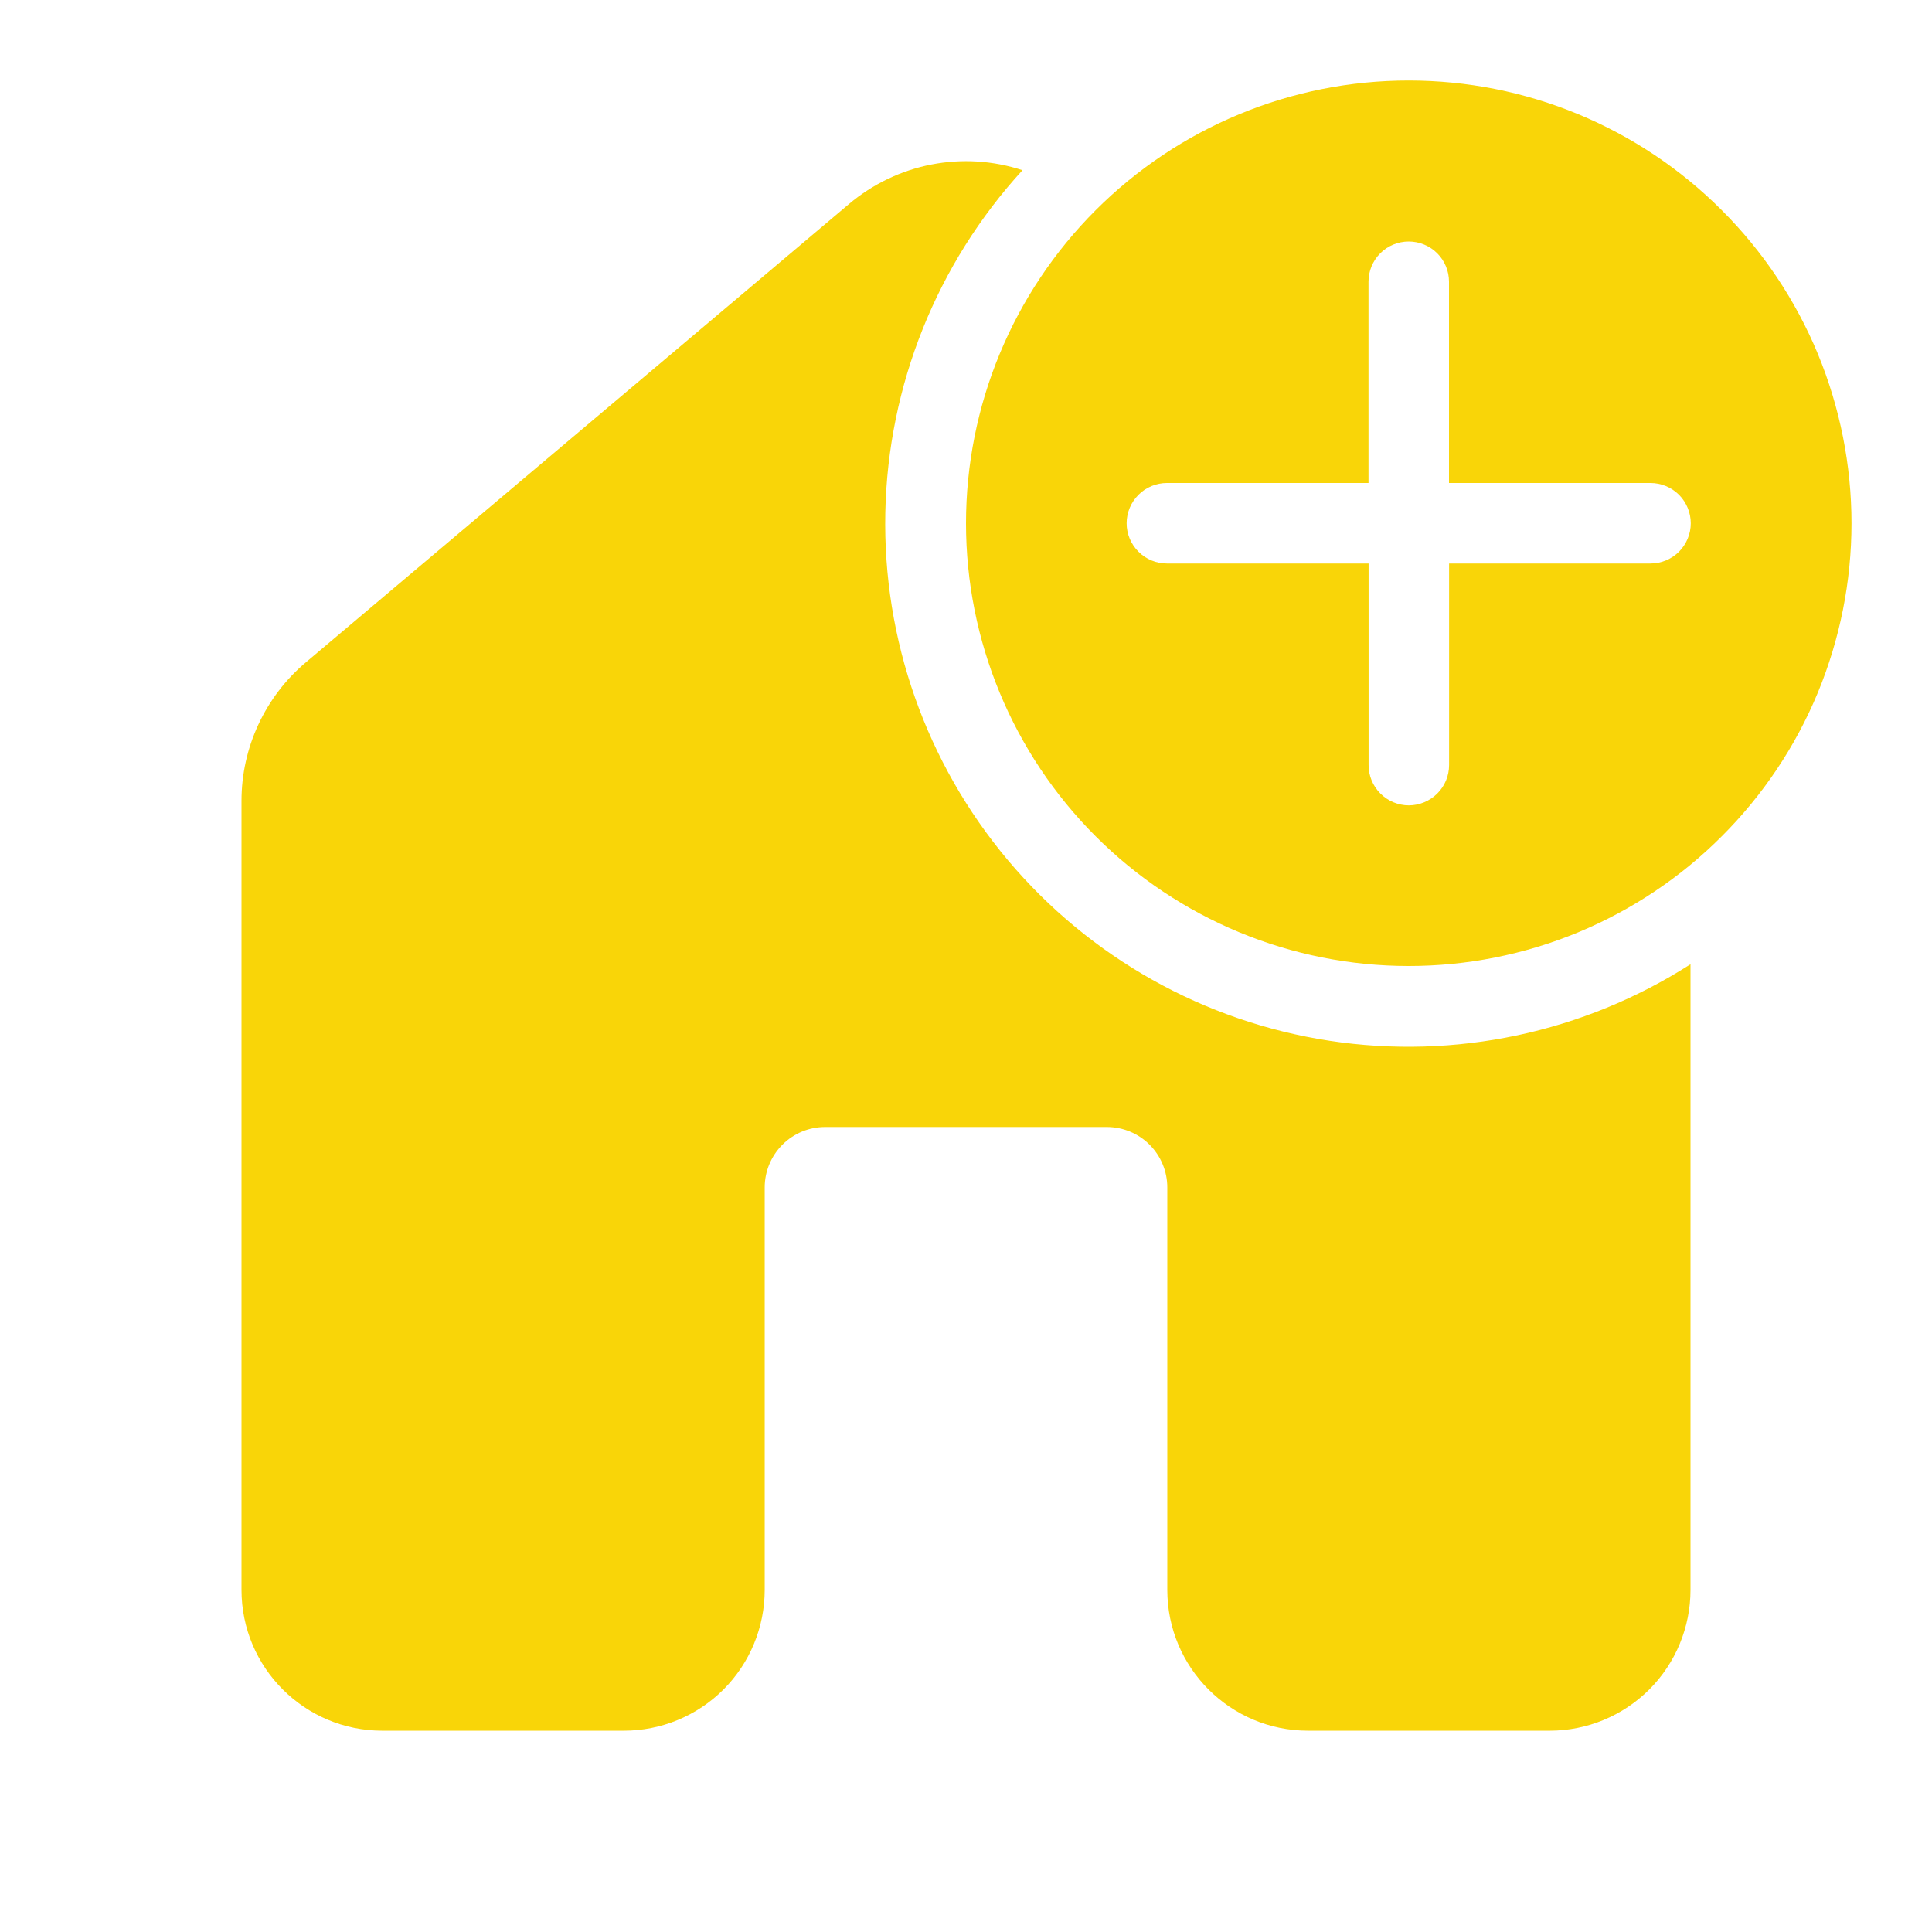 <svg width="21" height="21" viewBox="0 0 21 21" fill="none" xmlns="http://www.w3.org/2000/svg">
<path d="M18.375 10.481C17.212 11.225 15.818 11.521 14.453 11.313C13.088 11.105 11.846 10.408 10.957 9.352C10.068 8.295 9.594 6.951 9.623 5.571C9.652 4.191 10.182 2.868 11.114 1.85C10.795 1.745 10.454 1.724 10.125 1.788C9.795 1.852 9.487 2 9.23 2.216L3.325 7.199C3.106 7.383 2.93 7.614 2.809 7.874C2.688 8.134 2.625 8.417 2.625 8.704V17.281C2.625 18.127 3.311 18.812 4.156 18.812H6.781C7.187 18.812 7.577 18.651 7.864 18.364C8.151 18.077 8.312 17.687 8.312 17.281V12.906C8.312 12.732 8.382 12.565 8.505 12.442C8.628 12.319 8.795 12.25 8.969 12.25H12.031C12.205 12.25 12.372 12.319 12.495 12.442C12.618 12.565 12.688 12.732 12.688 12.906V17.281C12.688 18.127 13.373 18.812 14.219 18.812H16.844C17.25 18.812 17.639 18.651 17.927 18.364C18.214 18.077 18.375 17.687 18.375 17.281V10.481Z" fill="#F9D508"/>
<path d="M15.312 0.875C15.944 0.875 16.57 0.999 17.154 1.241C17.738 1.483 18.269 1.838 18.715 2.285C19.162 2.731 19.517 3.262 19.759 3.846C20 4.43 20.125 5.056 20.125 5.688C20.125 6.319 20 6.945 19.759 7.529C19.517 8.113 19.162 8.644 18.715 9.09C18.269 9.537 17.738 9.892 17.154 10.134C16.57 10.376 15.944 10.5 15.312 10.5C14.036 10.5 12.812 9.993 11.909 9.09C11.007 8.188 10.5 6.964 10.5 5.688C10.5 4.411 11.007 3.187 11.909 2.285C12.812 1.382 14.036 0.875 15.312 0.875ZM15.751 8.316V6.125H17.94C18.056 6.125 18.167 6.079 18.25 5.997C18.331 5.915 18.378 5.804 18.378 5.688C18.378 5.571 18.331 5.46 18.25 5.378C18.167 5.296 18.056 5.25 17.94 5.25H15.75V3.062C15.75 2.946 15.704 2.835 15.622 2.753C15.54 2.671 15.428 2.625 15.312 2.625C15.197 2.625 15.085 2.671 15.003 2.753C14.921 2.835 14.875 2.946 14.875 3.062V5.25H12.684C12.568 5.25 12.457 5.296 12.375 5.378C12.293 5.46 12.246 5.571 12.246 5.688C12.246 5.804 12.293 5.915 12.375 5.997C12.457 6.079 12.568 6.125 12.684 6.125H14.876V8.316C14.876 8.432 14.922 8.543 15.004 8.625C15.086 8.707 15.197 8.754 15.313 8.754C15.429 8.754 15.541 8.707 15.623 8.625C15.705 8.543 15.751 8.432 15.751 8.316Z" fill="#F9D508"/>
</svg>
